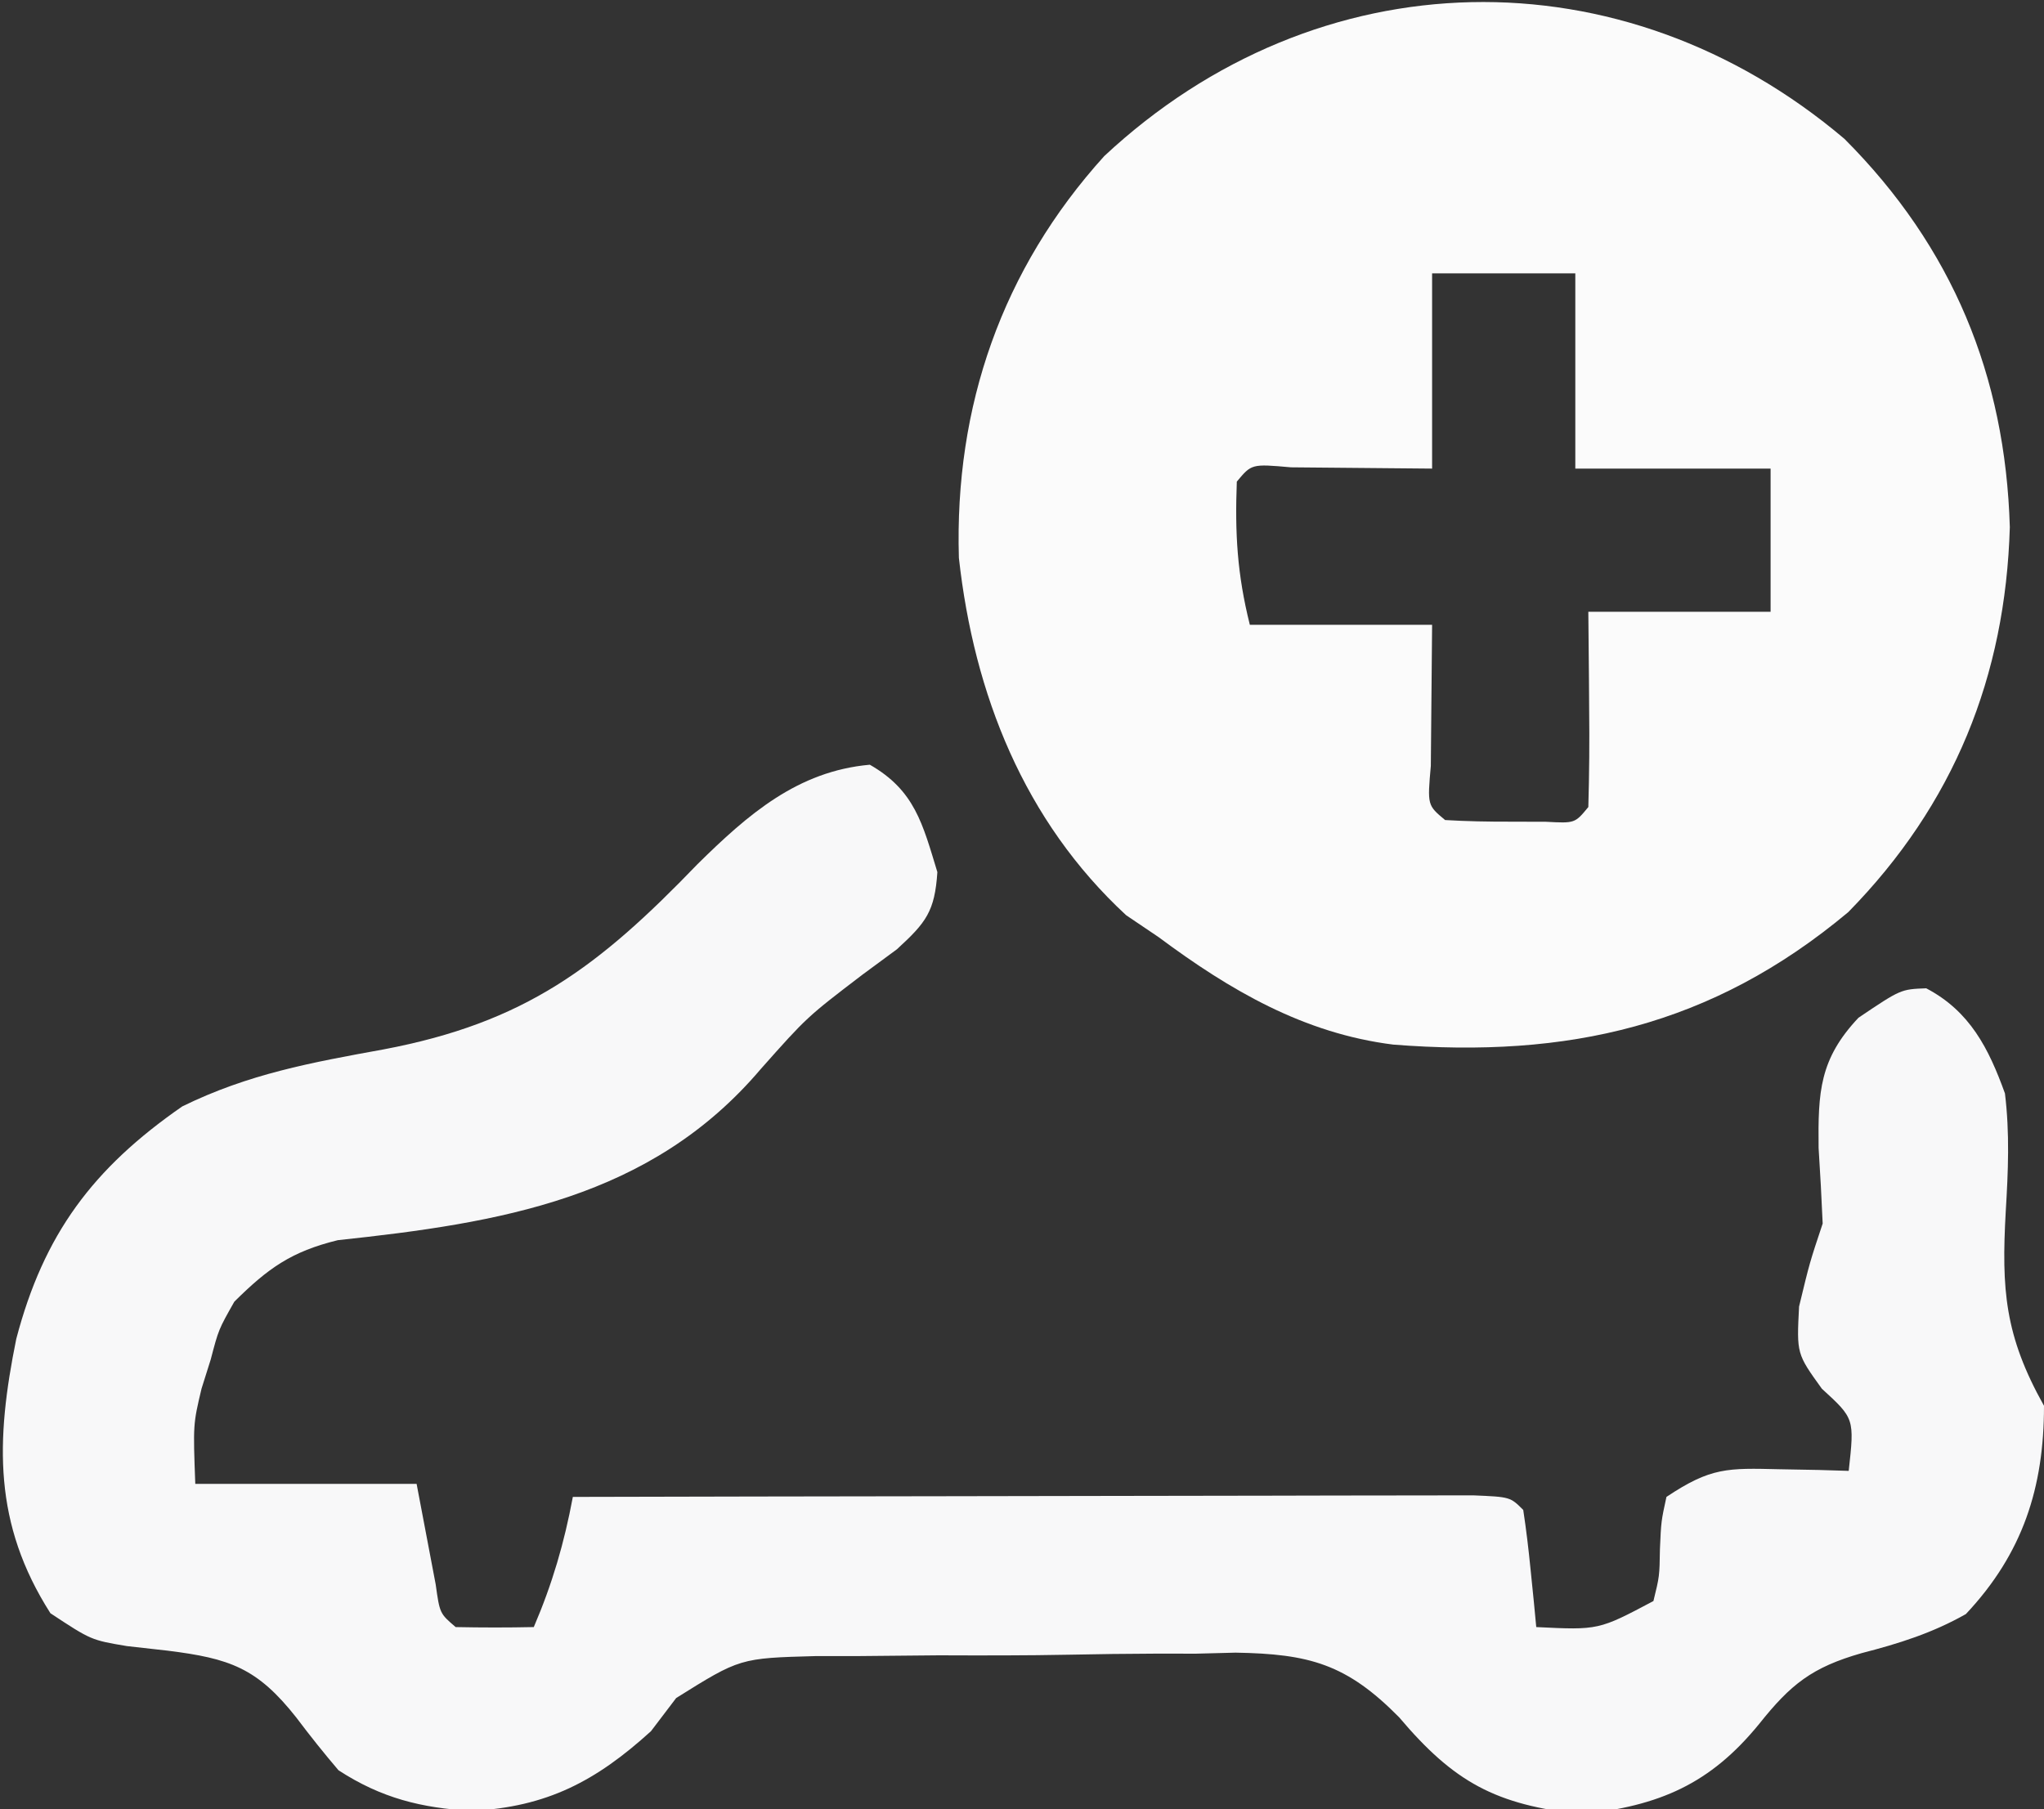 <?xml version="1.0" encoding="UTF-8"?>
<svg version="1.1" xmlns="http://www.w3.org/2000/svg" width="157" height="139">
<rect width="100%" height="100%" fill="#333333" stroke="none"/>
<path d="M0 0 C8.3 8.314 12.363 18.208 12.703 29.832 C12.368 41.287 8.409 51.134 0.293 59.406 C-10.214 68.197 -21.29 70.634 -34.651 69.584 C-41.525 68.726 -47.189 65.412 -52.672 61.332 C-53.497 60.775 -54.322 60.218 -55.172 59.645 C-62.999 52.404 -66.86 42.685 -68.02 32.184 C-68.363 20.562 -64.711 10.007 -56.855 1.324 C-40.439 -13.998 -17.05 -14.45 0 0 Z M-31.672 10.332 C-31.672 15.282 -31.672 20.232 -31.672 25.332 C-35.285 25.299 -38.898 25.267 -42.512 25.234 C-45.535 24.967 -45.535 24.967 -46.672 26.332 C-46.822 30.315 -46.644 33.443 -45.672 37.332 C-41.052 37.332 -36.432 37.332 -31.672 37.332 C-31.721 42.752 -31.721 42.752 -31.77 48.172 C-32.037 51.195 -32.037 51.195 -30.672 52.332 C-29.008 52.43 -27.339 52.462 -25.672 52.457 C-24.764 52.46 -23.857 52.462 -22.922 52.465 C-20.702 52.584 -20.702 52.584 -19.672 51.332 C-19.599 48.802 -19.579 46.299 -19.609 43.77 C-19.614 43.059 -19.618 42.348 -19.623 41.615 C-19.635 39.854 -19.653 38.093 -19.672 36.332 C-15.052 36.332 -10.432 36.332 -5.672 36.332 C-5.672 32.702 -5.672 29.072 -5.672 25.332 C-10.622 25.332 -15.572 25.332 -20.672 25.332 C-20.672 20.382 -20.672 15.432 -20.672 10.332 C-24.302 10.332 -27.932 10.332 -31.672 10.332 Z " fill="#FBFBFB" transform="translate(141.672,10.668)"/>
<path d="M0 0 C3.454 1.974 4.058 4.549 5.188 8.25 C4.986 11.263 4.335 12.115 2.078 14.18 C1.207 14.822 0.335 15.464 -0.562 16.125 C-4.833 19.386 -4.833 19.386 -8.375 23.375 C-16.83 33.348 -28.462 35.202 -40.867 36.527 C-44.434 37.403 -46.214 38.675 -48.812 41.25 C-50.022 43.387 -50.022 43.387 -50.625 45.688 C-50.858 46.429 -51.092 47.17 -51.332 47.934 C-51.982 50.672 -51.982 50.672 -51.812 55.25 C-46.203 55.25 -40.593 55.25 -34.812 55.25 C-34.08 59.107 -34.08 59.107 -33.348 62.965 C-33.035 65.203 -33.035 65.203 -31.812 66.25 C-29.813 66.291 -27.812 66.293 -25.812 66.25 C-24.387 62.925 -23.475 59.801 -22.812 56.25 C-13.442 56.227 -4.072 56.209 5.299 56.198 C9.649 56.193 14 56.186 18.35 56.175 C22.545 56.164 26.74 56.158 30.936 56.155 C32.54 56.153 34.144 56.15 35.748 56.144 C37.987 56.137 40.226 56.136 42.465 56.136 C43.741 56.134 45.018 56.132 46.334 56.13 C49.188 56.25 49.188 56.25 50.188 57.25 C50.419 58.765 50.6 60.288 50.75 61.812 C50.834 62.639 50.918 63.465 51.004 64.316 C51.064 64.954 51.125 65.593 51.188 66.25 C55.977 66.484 55.977 66.484 60.188 64.25 C60.655 62.348 60.655 62.348 60.688 60.25 C60.781 58.125 60.781 58.125 61.188 56.25 C64.608 53.969 65.869 54.031 69.875 54.125 C70.869 54.143 71.863 54.161 72.887 54.18 C73.646 54.203 74.405 54.226 75.188 54.25 C75.631 50.231 75.631 50.231 73.125 47.938 C71.188 45.25 71.188 45.25 71.375 41.625 C72.188 38.25 72.188 38.25 73.188 35.25 C73.106 33.311 72.999 31.374 72.875 29.438 C72.828 25.142 72.939 22.624 75.938 19.438 C79.188 17.25 79.188 17.25 81.141 17.176 C84.503 18.94 85.943 21.801 87.188 25.25 C87.562 28.3 87.436 31.251 87.25 34.312 C86.916 40.318 87.165 43.856 90.188 49.25 C90.188 55.538 88.56 60.598 84.188 65.25 C81.62 66.707 79.038 67.517 76.188 68.25 C72.367 69.342 70.737 70.644 68.312 73.688 C64.539 78.319 60.636 79.988 54.688 80.625 C48.053 79.914 44.862 78.155 40.659 73.185 C36.619 69.087 33.757 68.309 28.091 68.215 C26.602 68.254 26.602 68.254 25.082 68.293 C24.04 68.292 22.998 68.292 21.924 68.291 C19.733 68.299 17.541 68.326 15.351 68.372 C11.999 68.438 8.652 68.433 5.299 68.42 C3.164 68.436 1.029 68.456 -1.105 68.48 C-2.105 68.48 -3.104 68.479 -4.133 68.478 C-9.975 68.636 -9.975 68.636 -14.875 71.701 C-15.515 72.542 -16.154 73.383 -16.812 74.25 C-21.033 78.084 -24.789 80.068 -30.551 80.371 C-34.428 80.163 -37.539 79.383 -40.812 77.25 C-41.938 75.931 -43.02 74.573 -44.062 73.188 C-47.06 69.388 -49.162 68.658 -53.938 68.062 C-55.484 67.888 -55.484 67.888 -57.062 67.711 C-59.812 67.25 -59.812 67.25 -62.938 65.188 C-67.328 58.309 -67.157 51.961 -65.562 44.109 C-63.453 36.066 -59.676 31.008 -52.812 26.25 C-47.747 23.762 -42.921 22.882 -37.375 21.875 C-26.486 19.82 -20.846 15.544 -13.234 7.637 C-9.358 3.816 -5.552 0.494 0 0 Z " fill="#F8F8F9" transform="translate(66.812,58.75)"/>
</svg>
